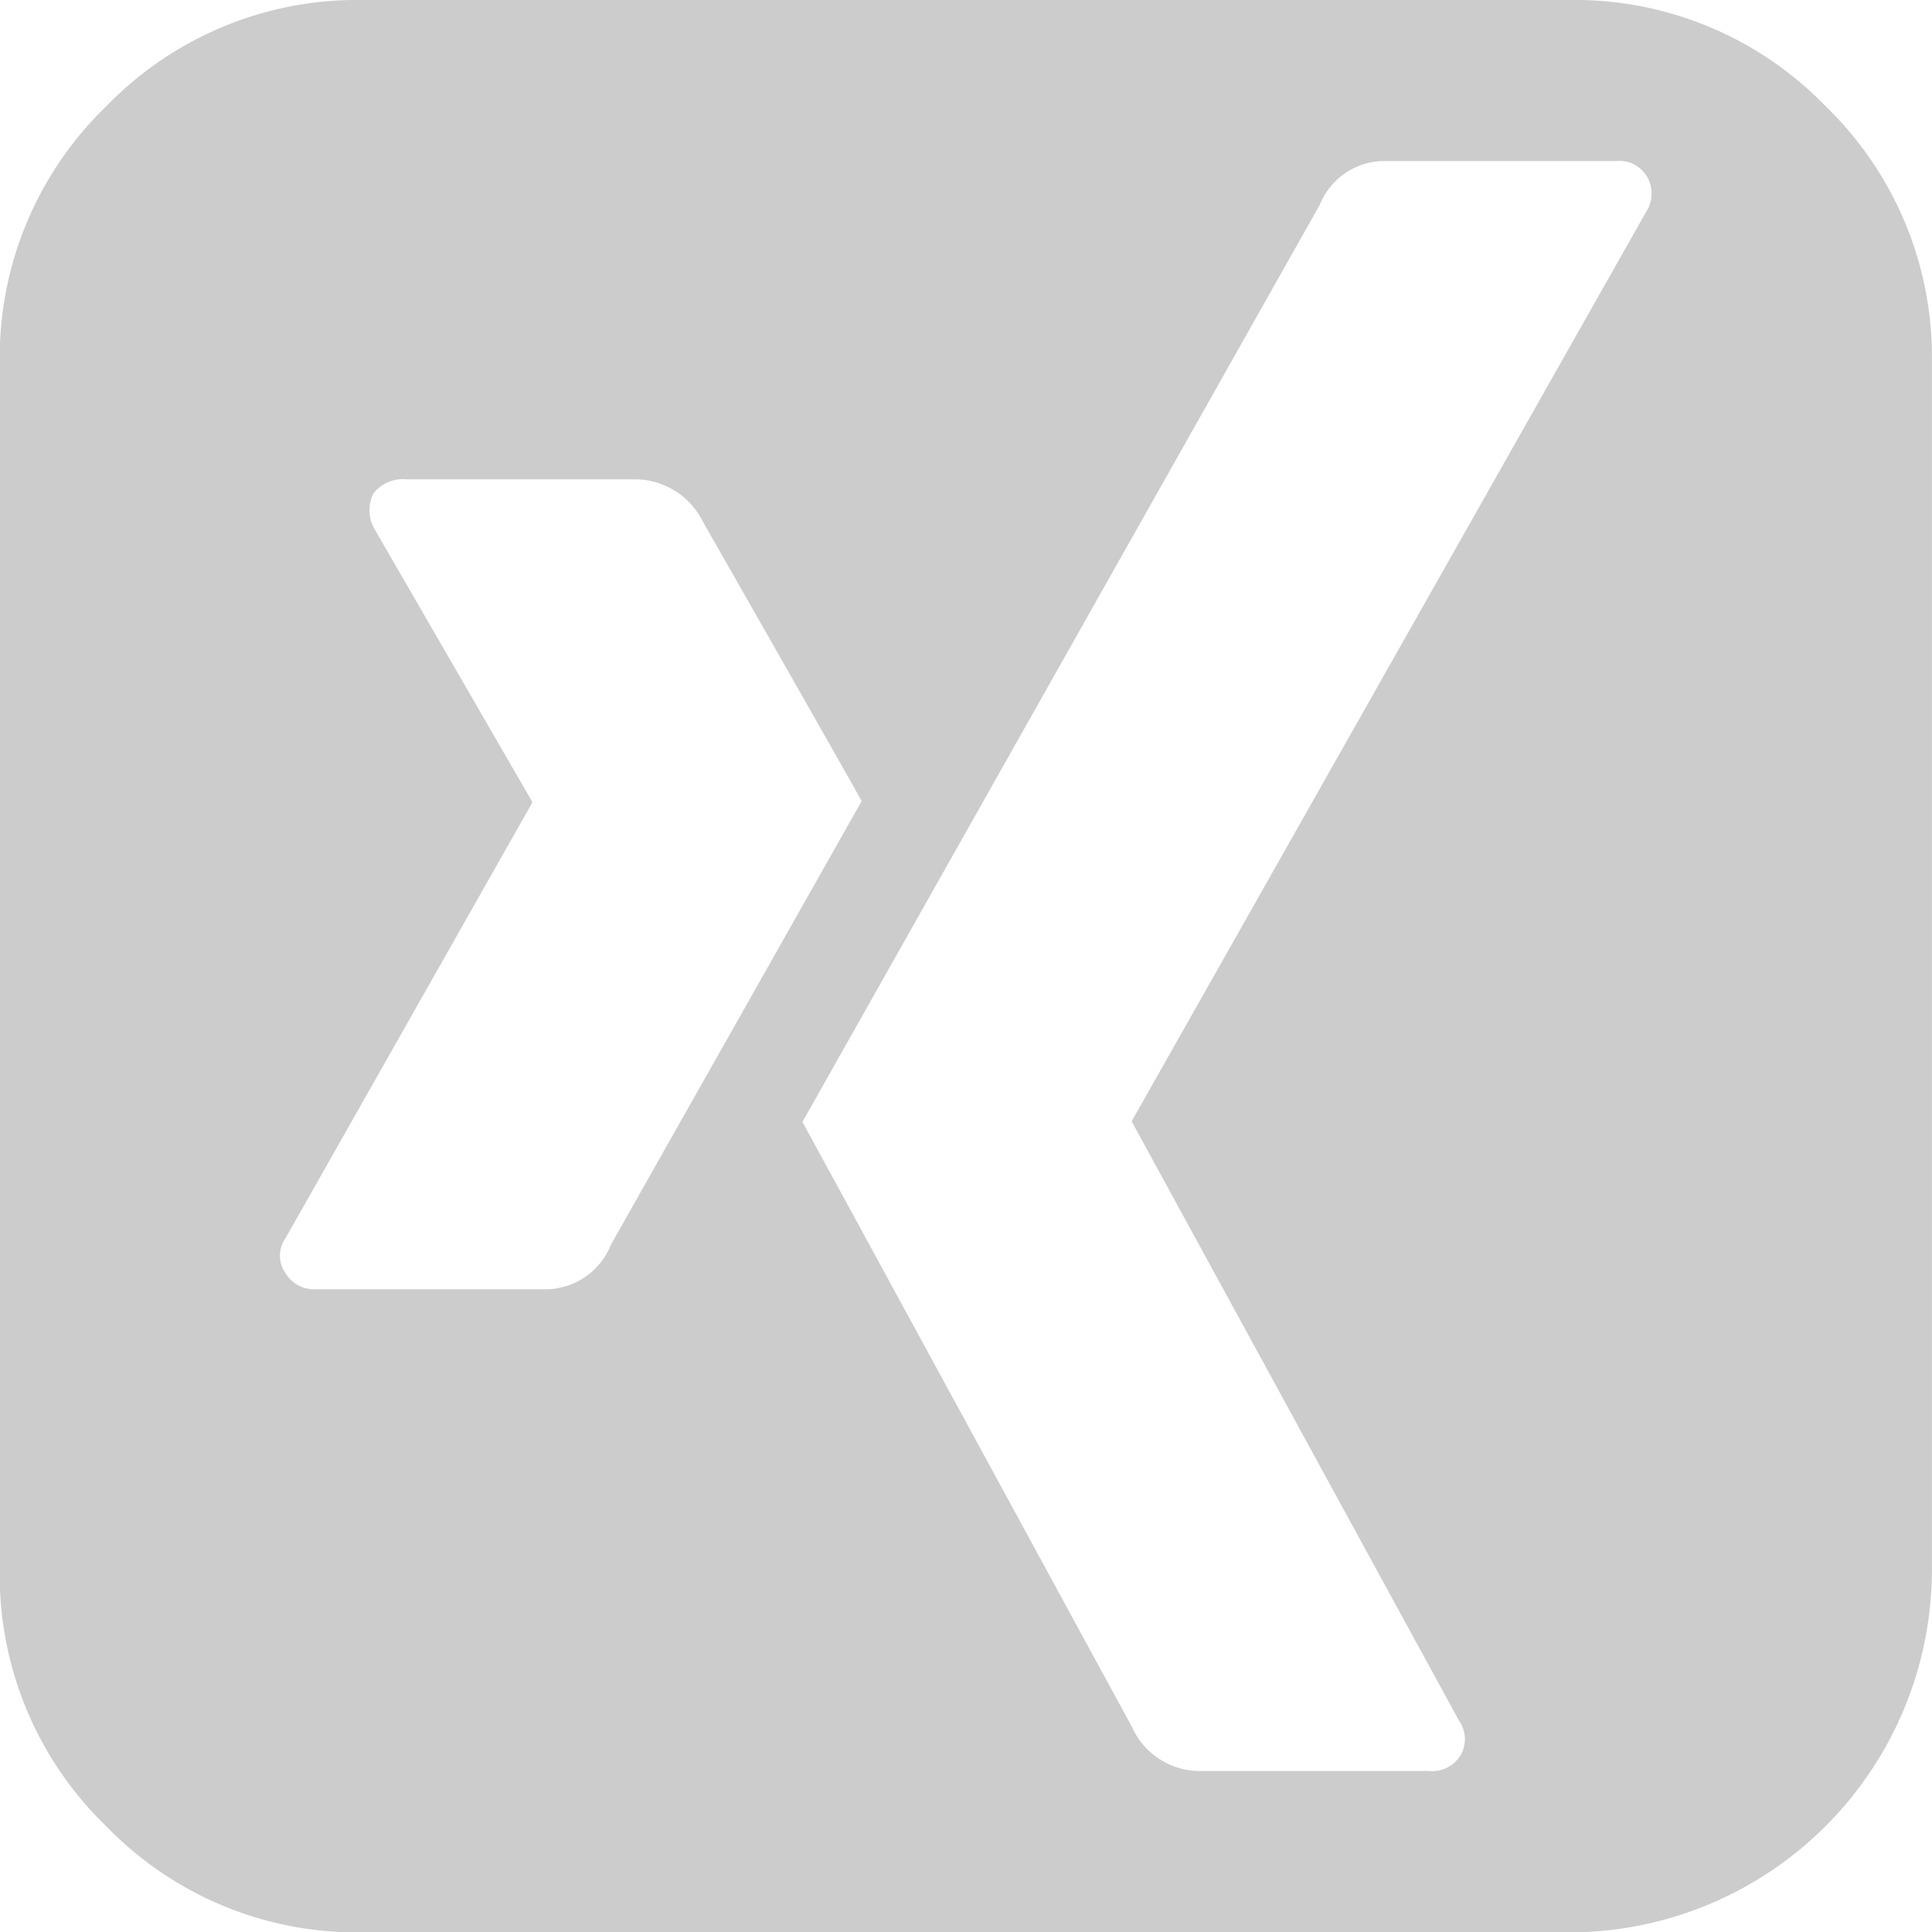 <?xml version="1.0" encoding="UTF-8"?> <svg xmlns="http://www.w3.org/2000/svg" id="xing-logo" width="24.152" height="24.152" viewBox="0 0 24.152 24.152"> <path id="Контур_1721" data-name="Контур 1721" d="M22.826,1.329A4.361,4.361,0,0,0,19.627,0H4.531a4.363,4.363,0,0,0-3.2,1.329A4.362,4.362,0,0,0,0,4.528v15.1a4.363,4.363,0,0,0,1.329,3.2,4.362,4.362,0,0,0,3.2,1.329H19.626a4.537,4.537,0,0,0,4.528-4.529V4.528A4.363,4.363,0,0,0,22.826,1.329ZM6.859,16.117H3.95a.414.414,0,0,1-.377-.2.378.378,0,0,1,0-.44l3.082-5.44v-.016l-1.966-3.4a.472.472,0,0,1-.016-.456.471.471,0,0,1,.409-.173H7.975a.956.956,0,0,1,.818.535Q10.774,10,10.774,10.016L7.645,15.551A.89.89,0,0,1,6.859,16.117ZM20.585,2.642,14.154,14.01v.016l4.088,7.484a.4.4,0,0,1,.015.44.416.416,0,0,1-.393.189H14.972a.93.93,0,0,1-.818-.55q-4.1-7.532-4.12-7.563L16.5,2.563a.879.879,0,0,1,.77-.55h2.941a.4.4,0,0,1,.377.189A.415.415,0,0,1,20.585,2.642Z" transform="translate(-0.003)" fill="#ccc"></path> </svg> 